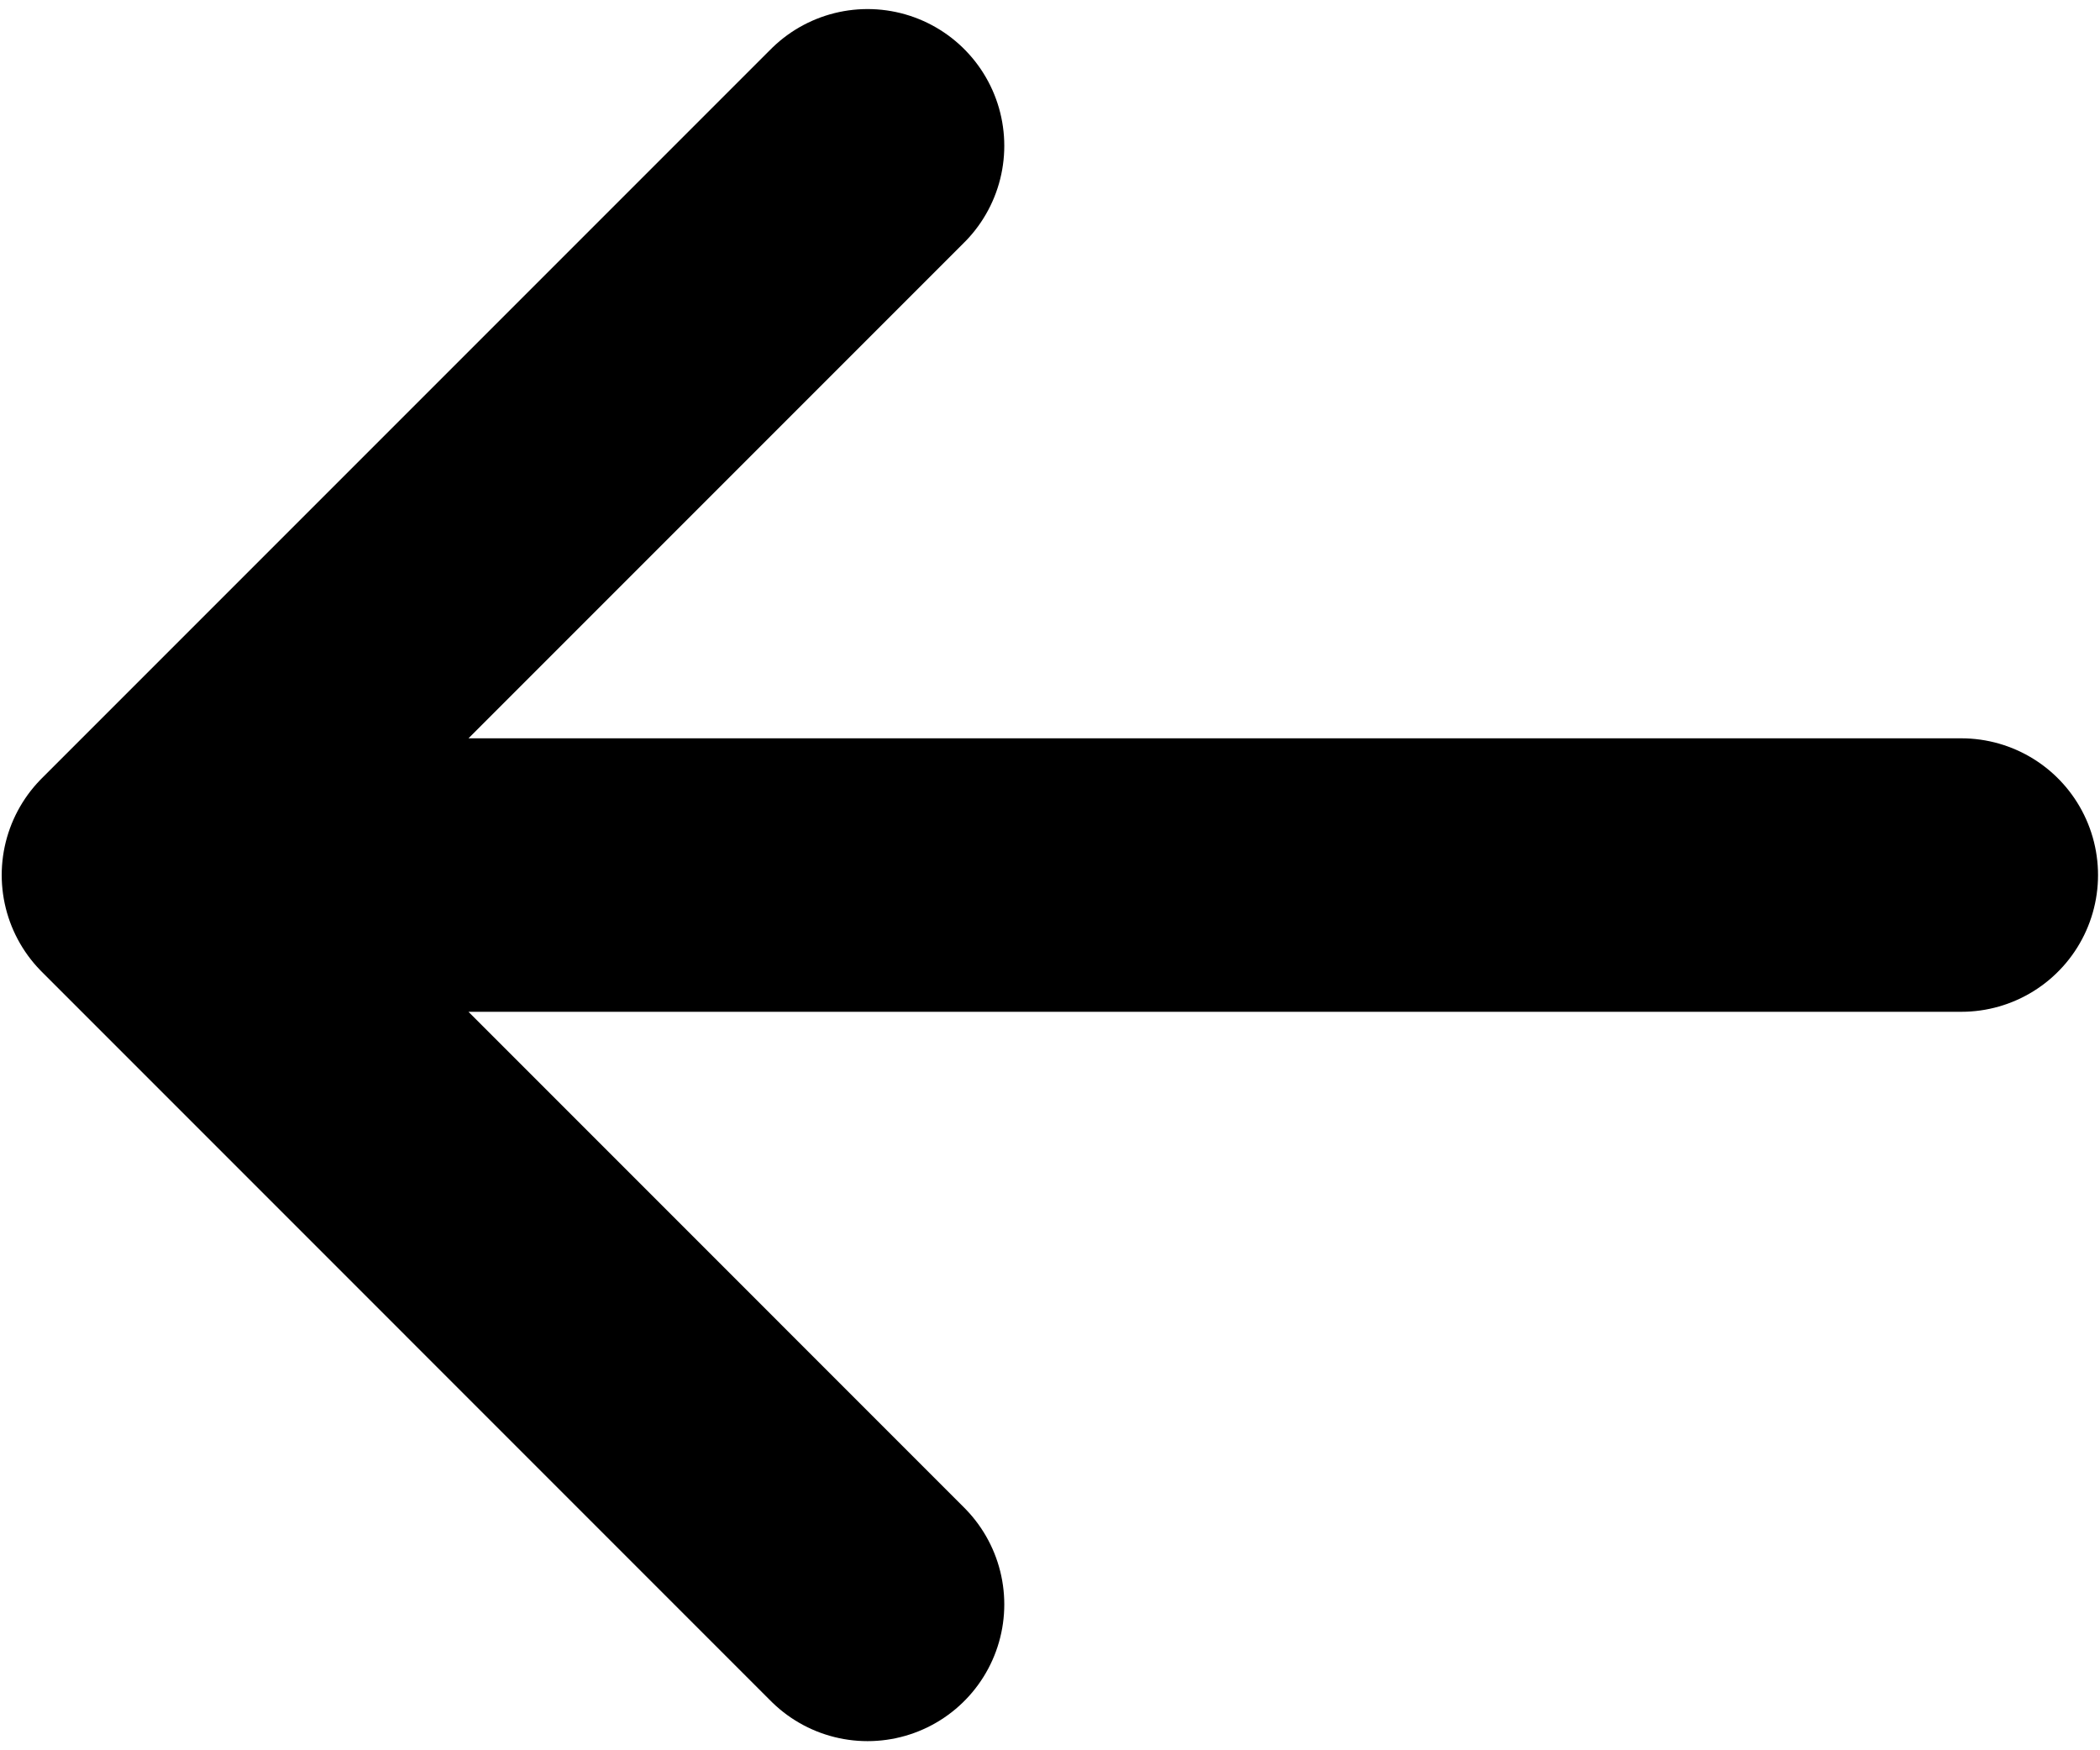 <svg width="24" height="20" viewBox="0 0 24 20" fill="none" xmlns="http://www.w3.org/2000/svg">
<path d="M22.415 9.999H1.582M1.582 9.999L9.915 1.666M1.582 9.999L9.915 18.333" stroke="black" stroke-width="3.125" stroke-linecap="round" stroke-linejoin="round"/>
</svg>
